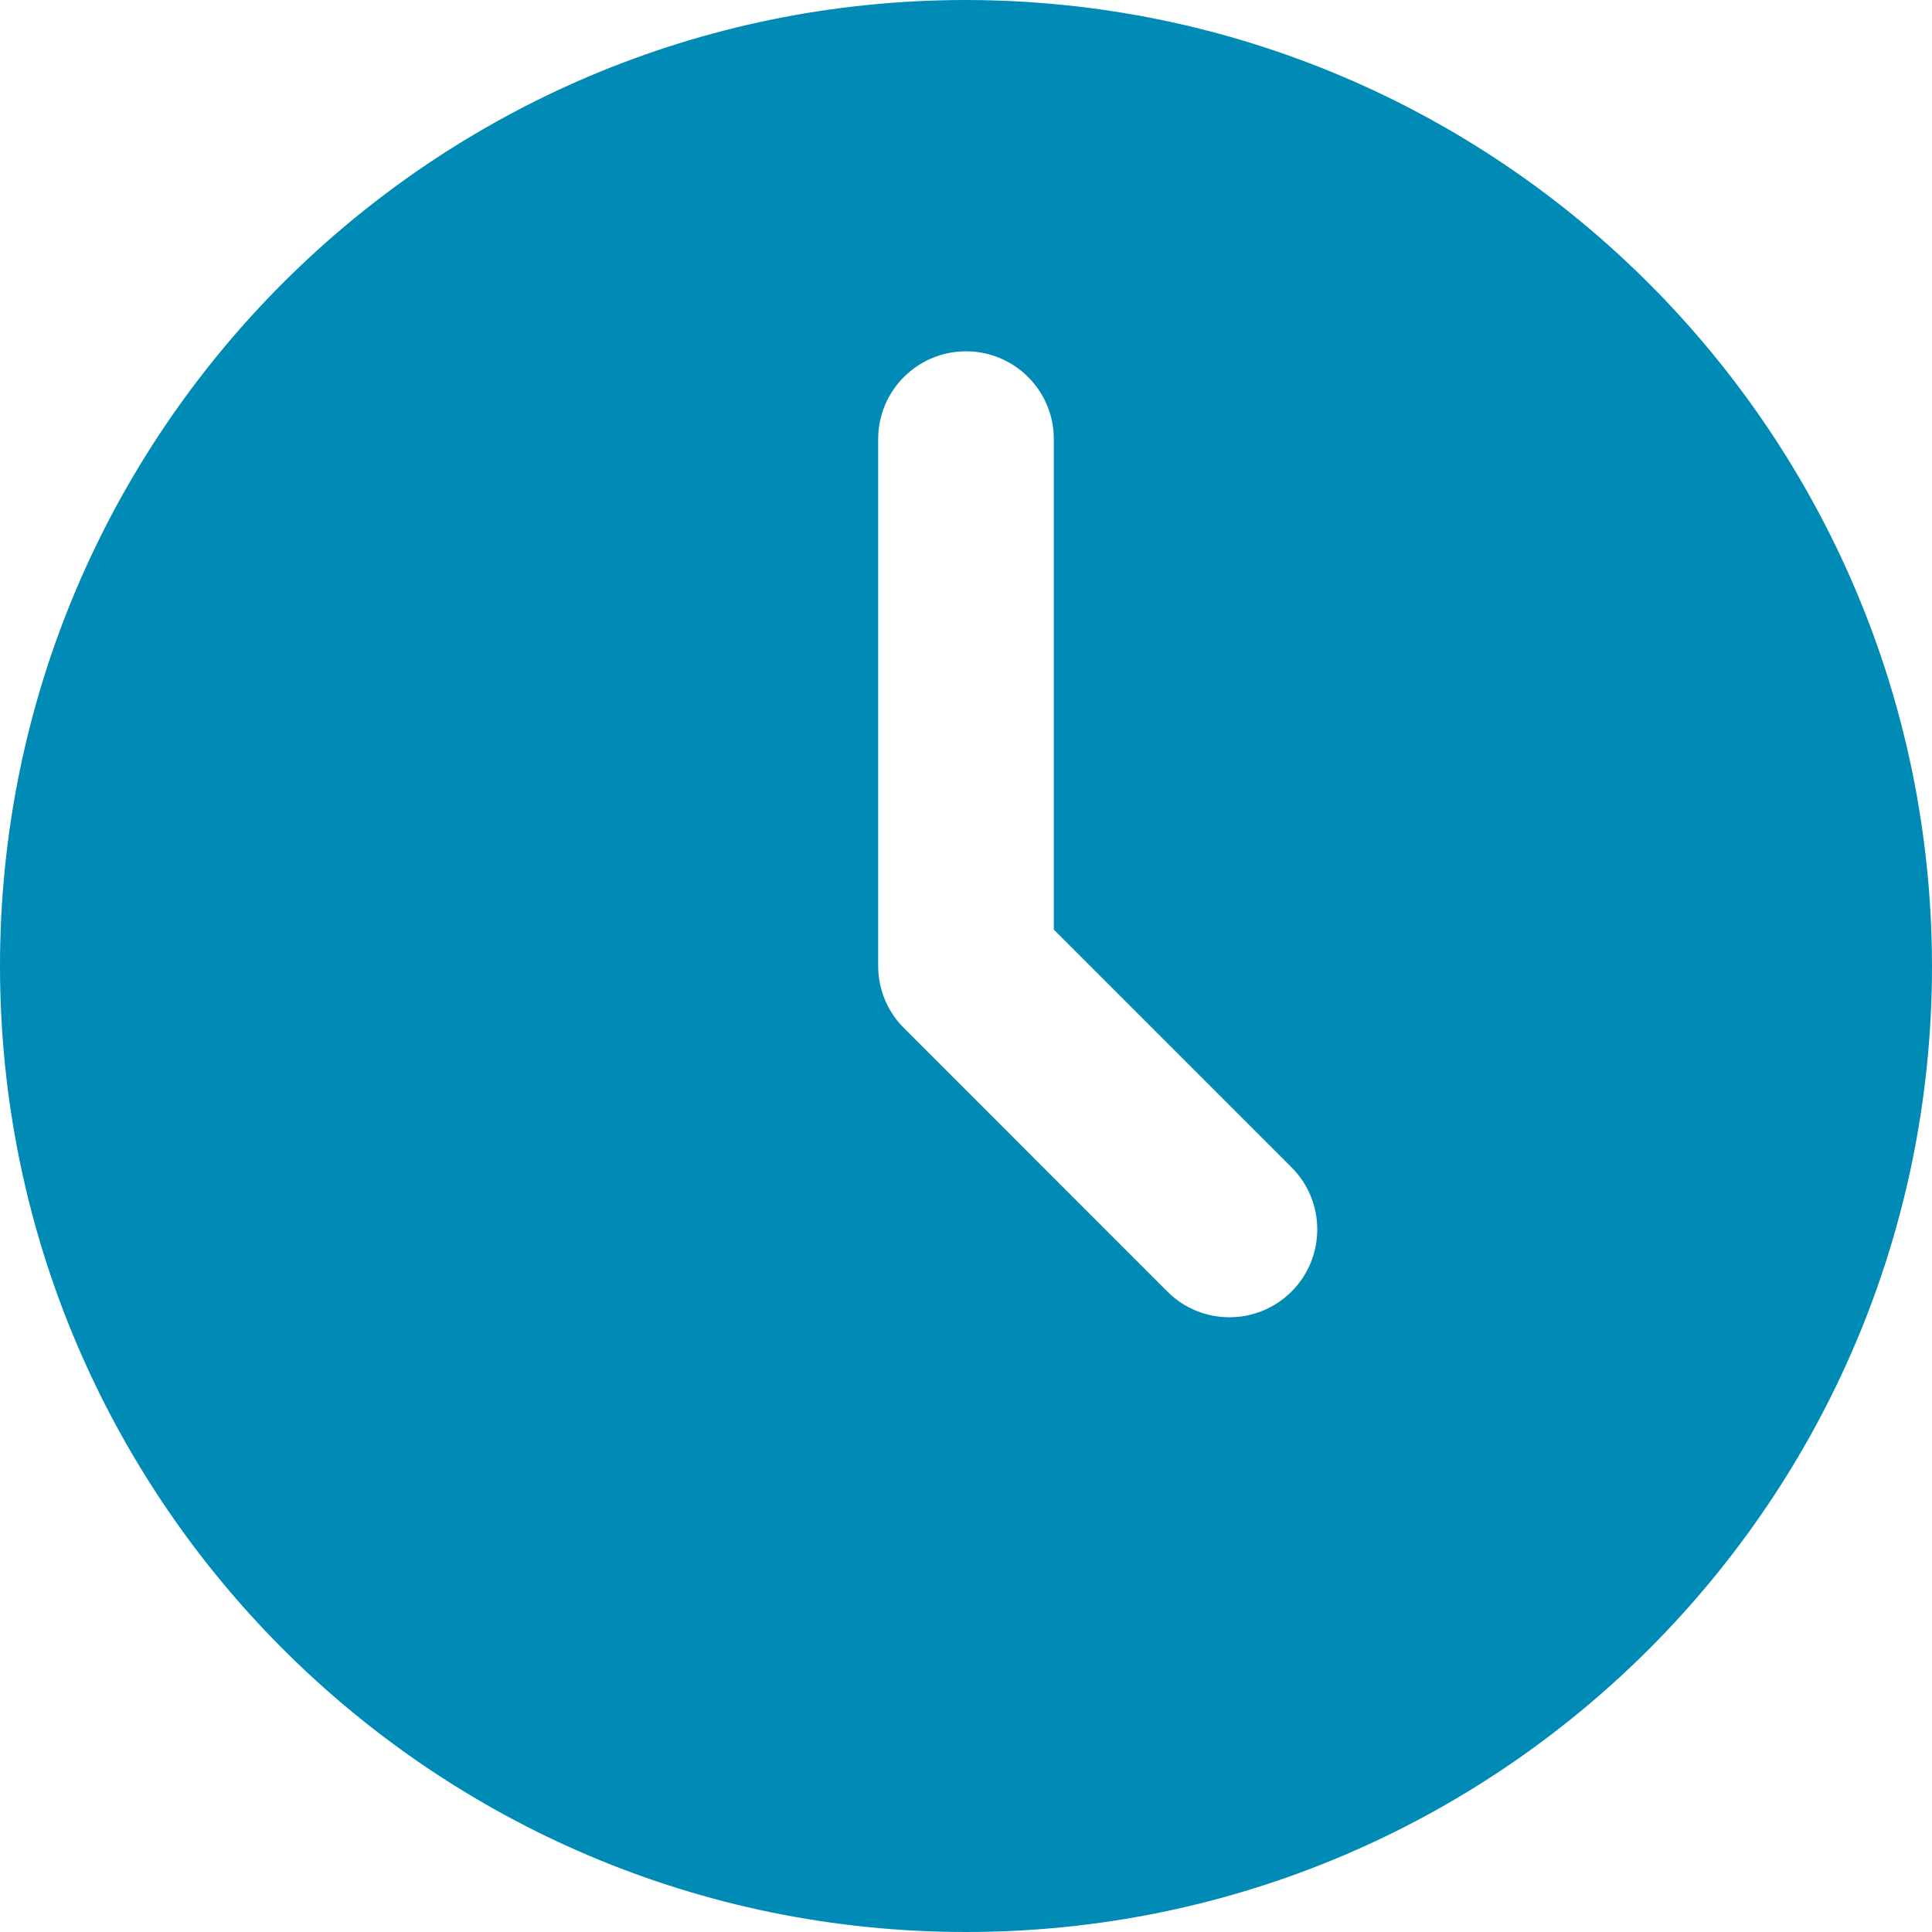 <?xml version="1.0" encoding="UTF-8"?>
<svg width="24px" height="24px" viewBox="0 0 24 24" version="1.1" xmlns="http://www.w3.org/2000/svg" xmlns:xlink="http://www.w3.org/1999/xlink">
    <title>clock</title>
    <g id="Mediversal-Main" stroke="none" stroke-width="1" fill="none" fill-rule="evenodd">
        <g id="Mediversal-Multi-Specialites" transform="translate(-486, -7563)" fill="#008BB6" fill-rule="nonzero">
            <g id="Group-17" transform="translate(100, 6954)">
                <g id="Group-71" transform="translate(370, 587)">
                    <g id="Group-68" transform="translate(16, 20)">
                        <g id="clock" transform="translate(0, 2)">
                            <path d="M12,0 C5.373,0 0,5.373 0,12 C0,18.627 5.373,24 12,24 C18.627,24 24,18.627 24,12 C23.992,5.376 18.624,0.008 12,0 L12,0 Z M16.044,16.044 C15.618,16.47 14.927,16.47 14.501,16.044 L11.229,12.771 C11.024,12.567 10.909,12.289 10.909,12 L10.909,5.455 C10.909,4.852 11.398,4.364 12,4.364 C12.602,4.364 13.091,4.852 13.091,5.455 L13.091,11.548 L16.044,14.501 C16.47,14.927 16.47,15.618 16.044,16.044 L16.044,16.044 Z" id="Shape"></path>
                        </g>
                    </g>
                </g>
            </g>
        </g>
    </g>
</svg>